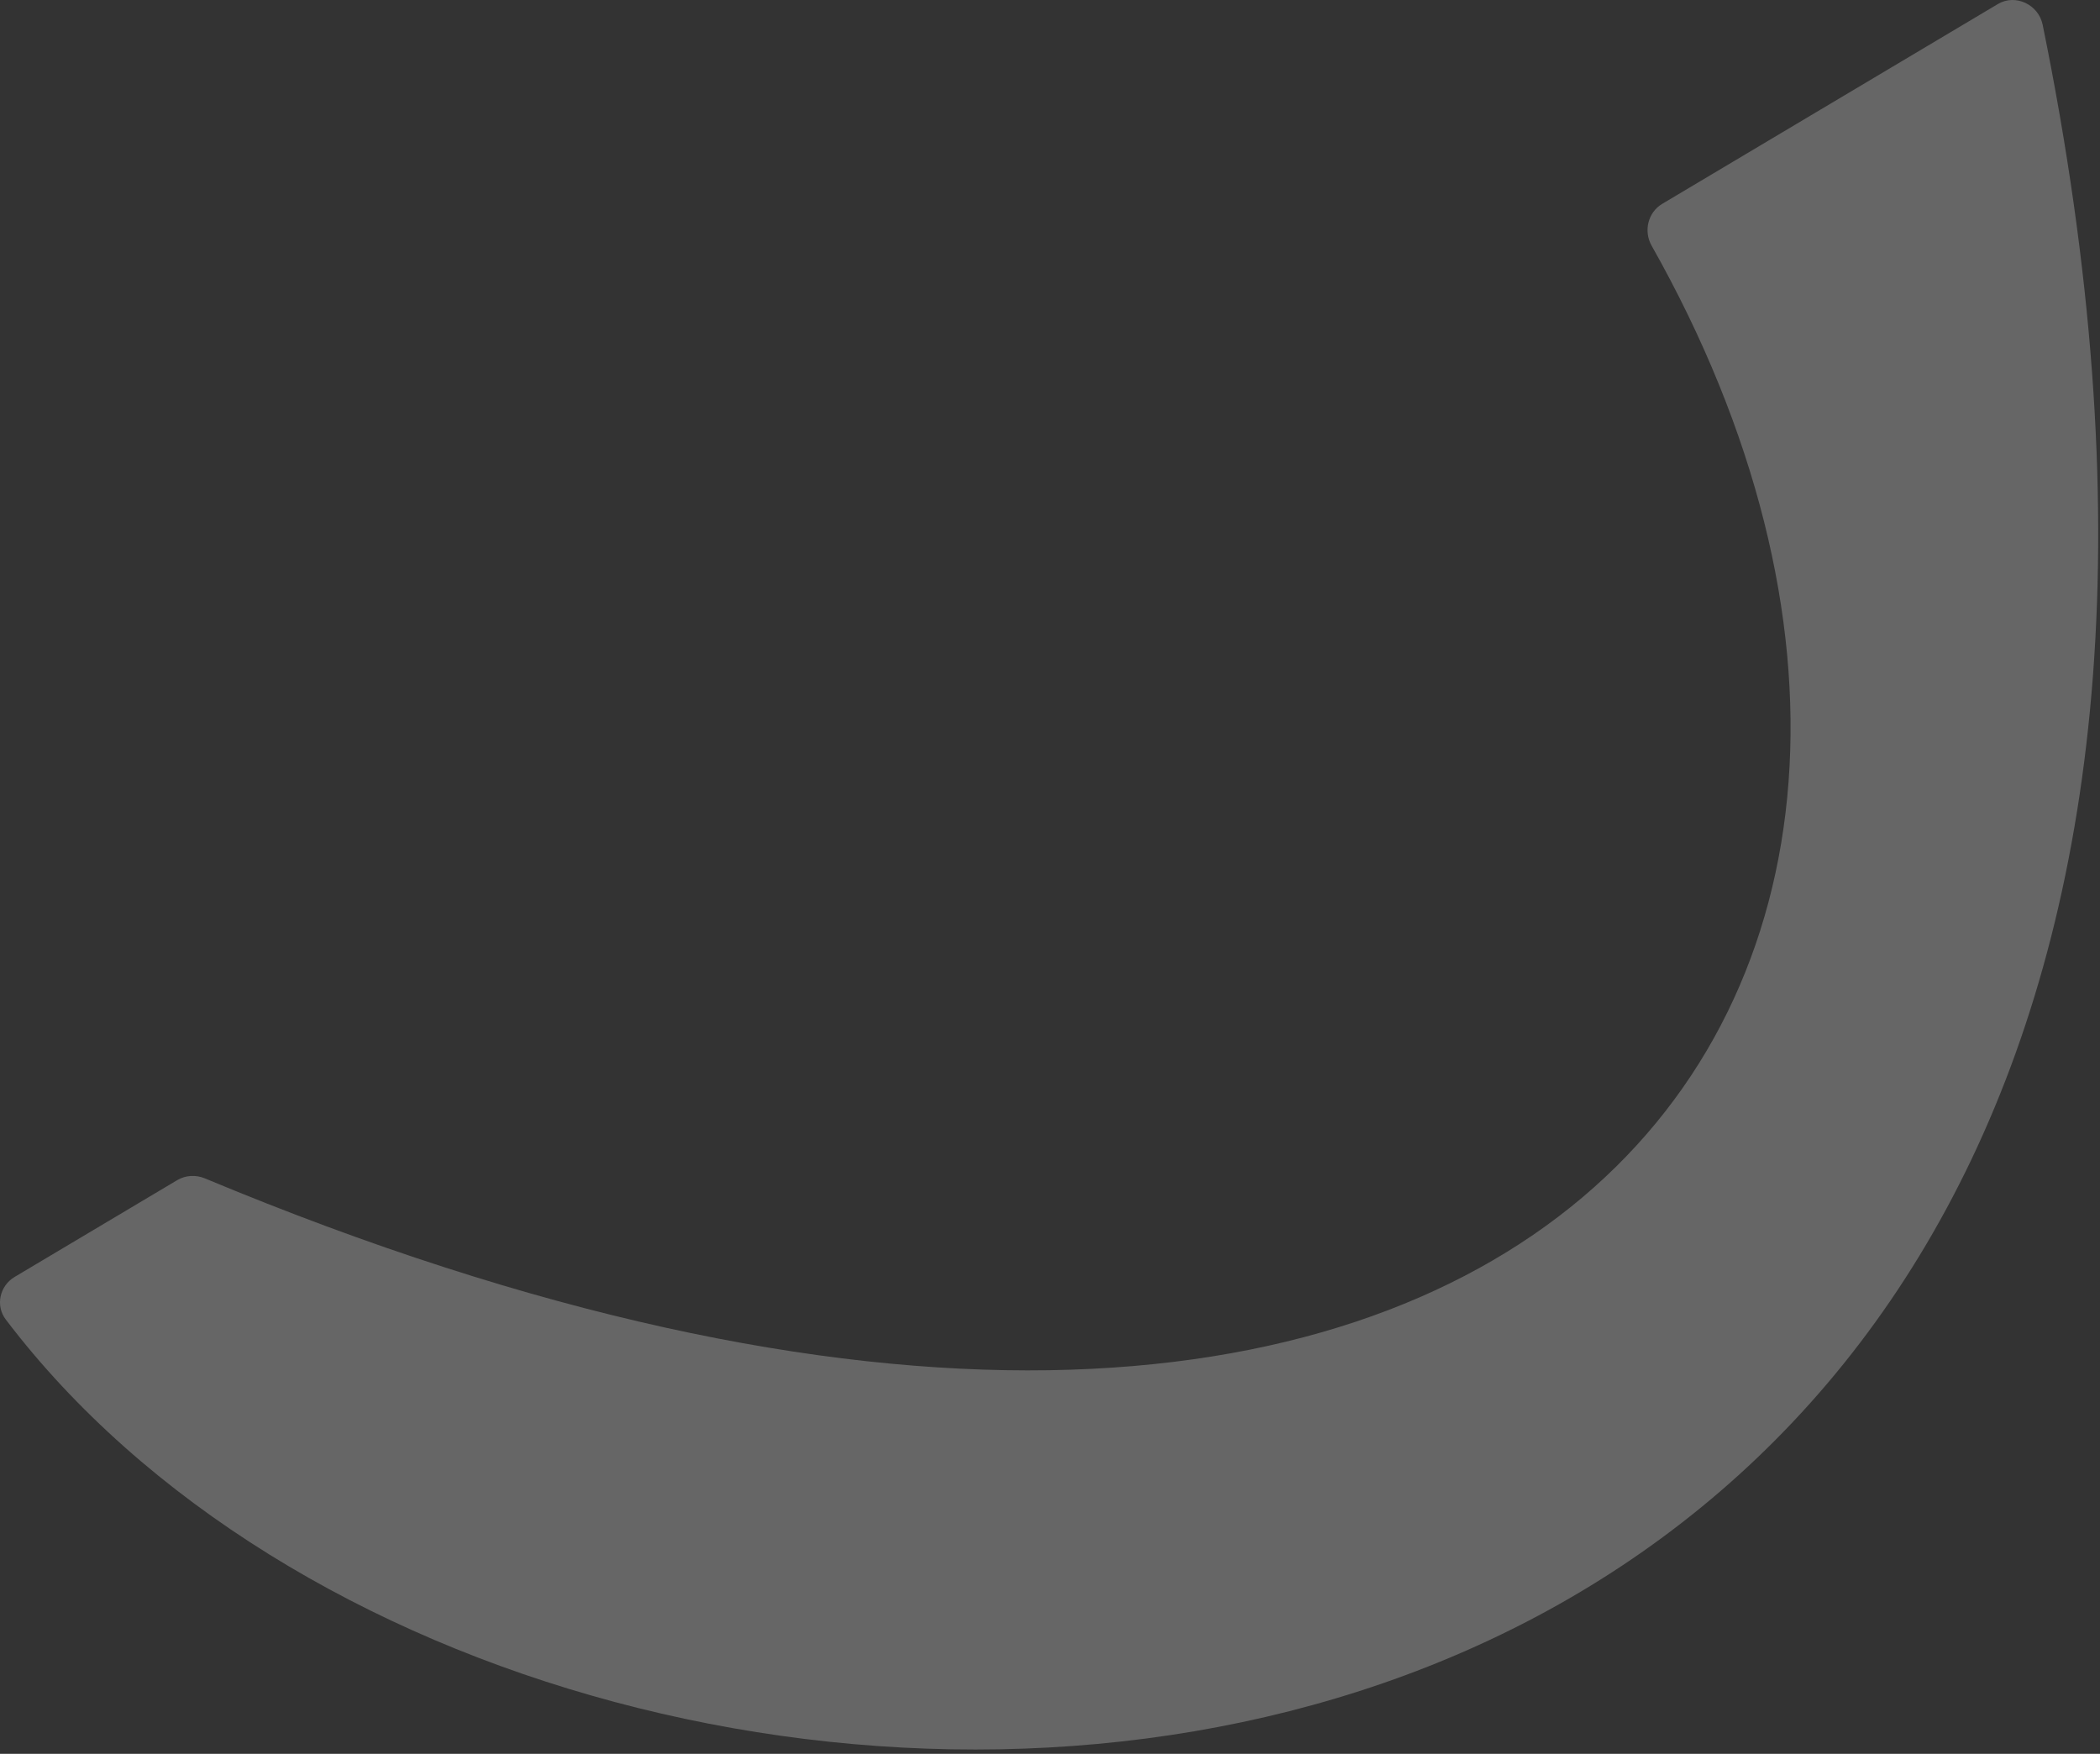 <svg width="279" height="233" viewBox="0 0 279 233" fill="none" xmlns="http://www.w3.org/2000/svg">
<rect x="0" y="0" width="279" height="233" fill="#333333" stroke="none"/>
<path d="M271.382 3.289C324.656 264.42 74.507 272.39 0.773 175.307C-0.632 173.456 -0.051 170.83 1.945 169.641L23.557 156.776C24.65 156.125 26.033 156.054 27.207 156.544C203.322 230.02 275.044 131.163 219.425 32.63C218.34 30.706 218.936 28.215 220.834 27.085L265.43 0.537C267.777 -0.86 270.836 0.613 271.382 3.289Z" fill="white" fill-opacity="0.25"/>
</svg>
